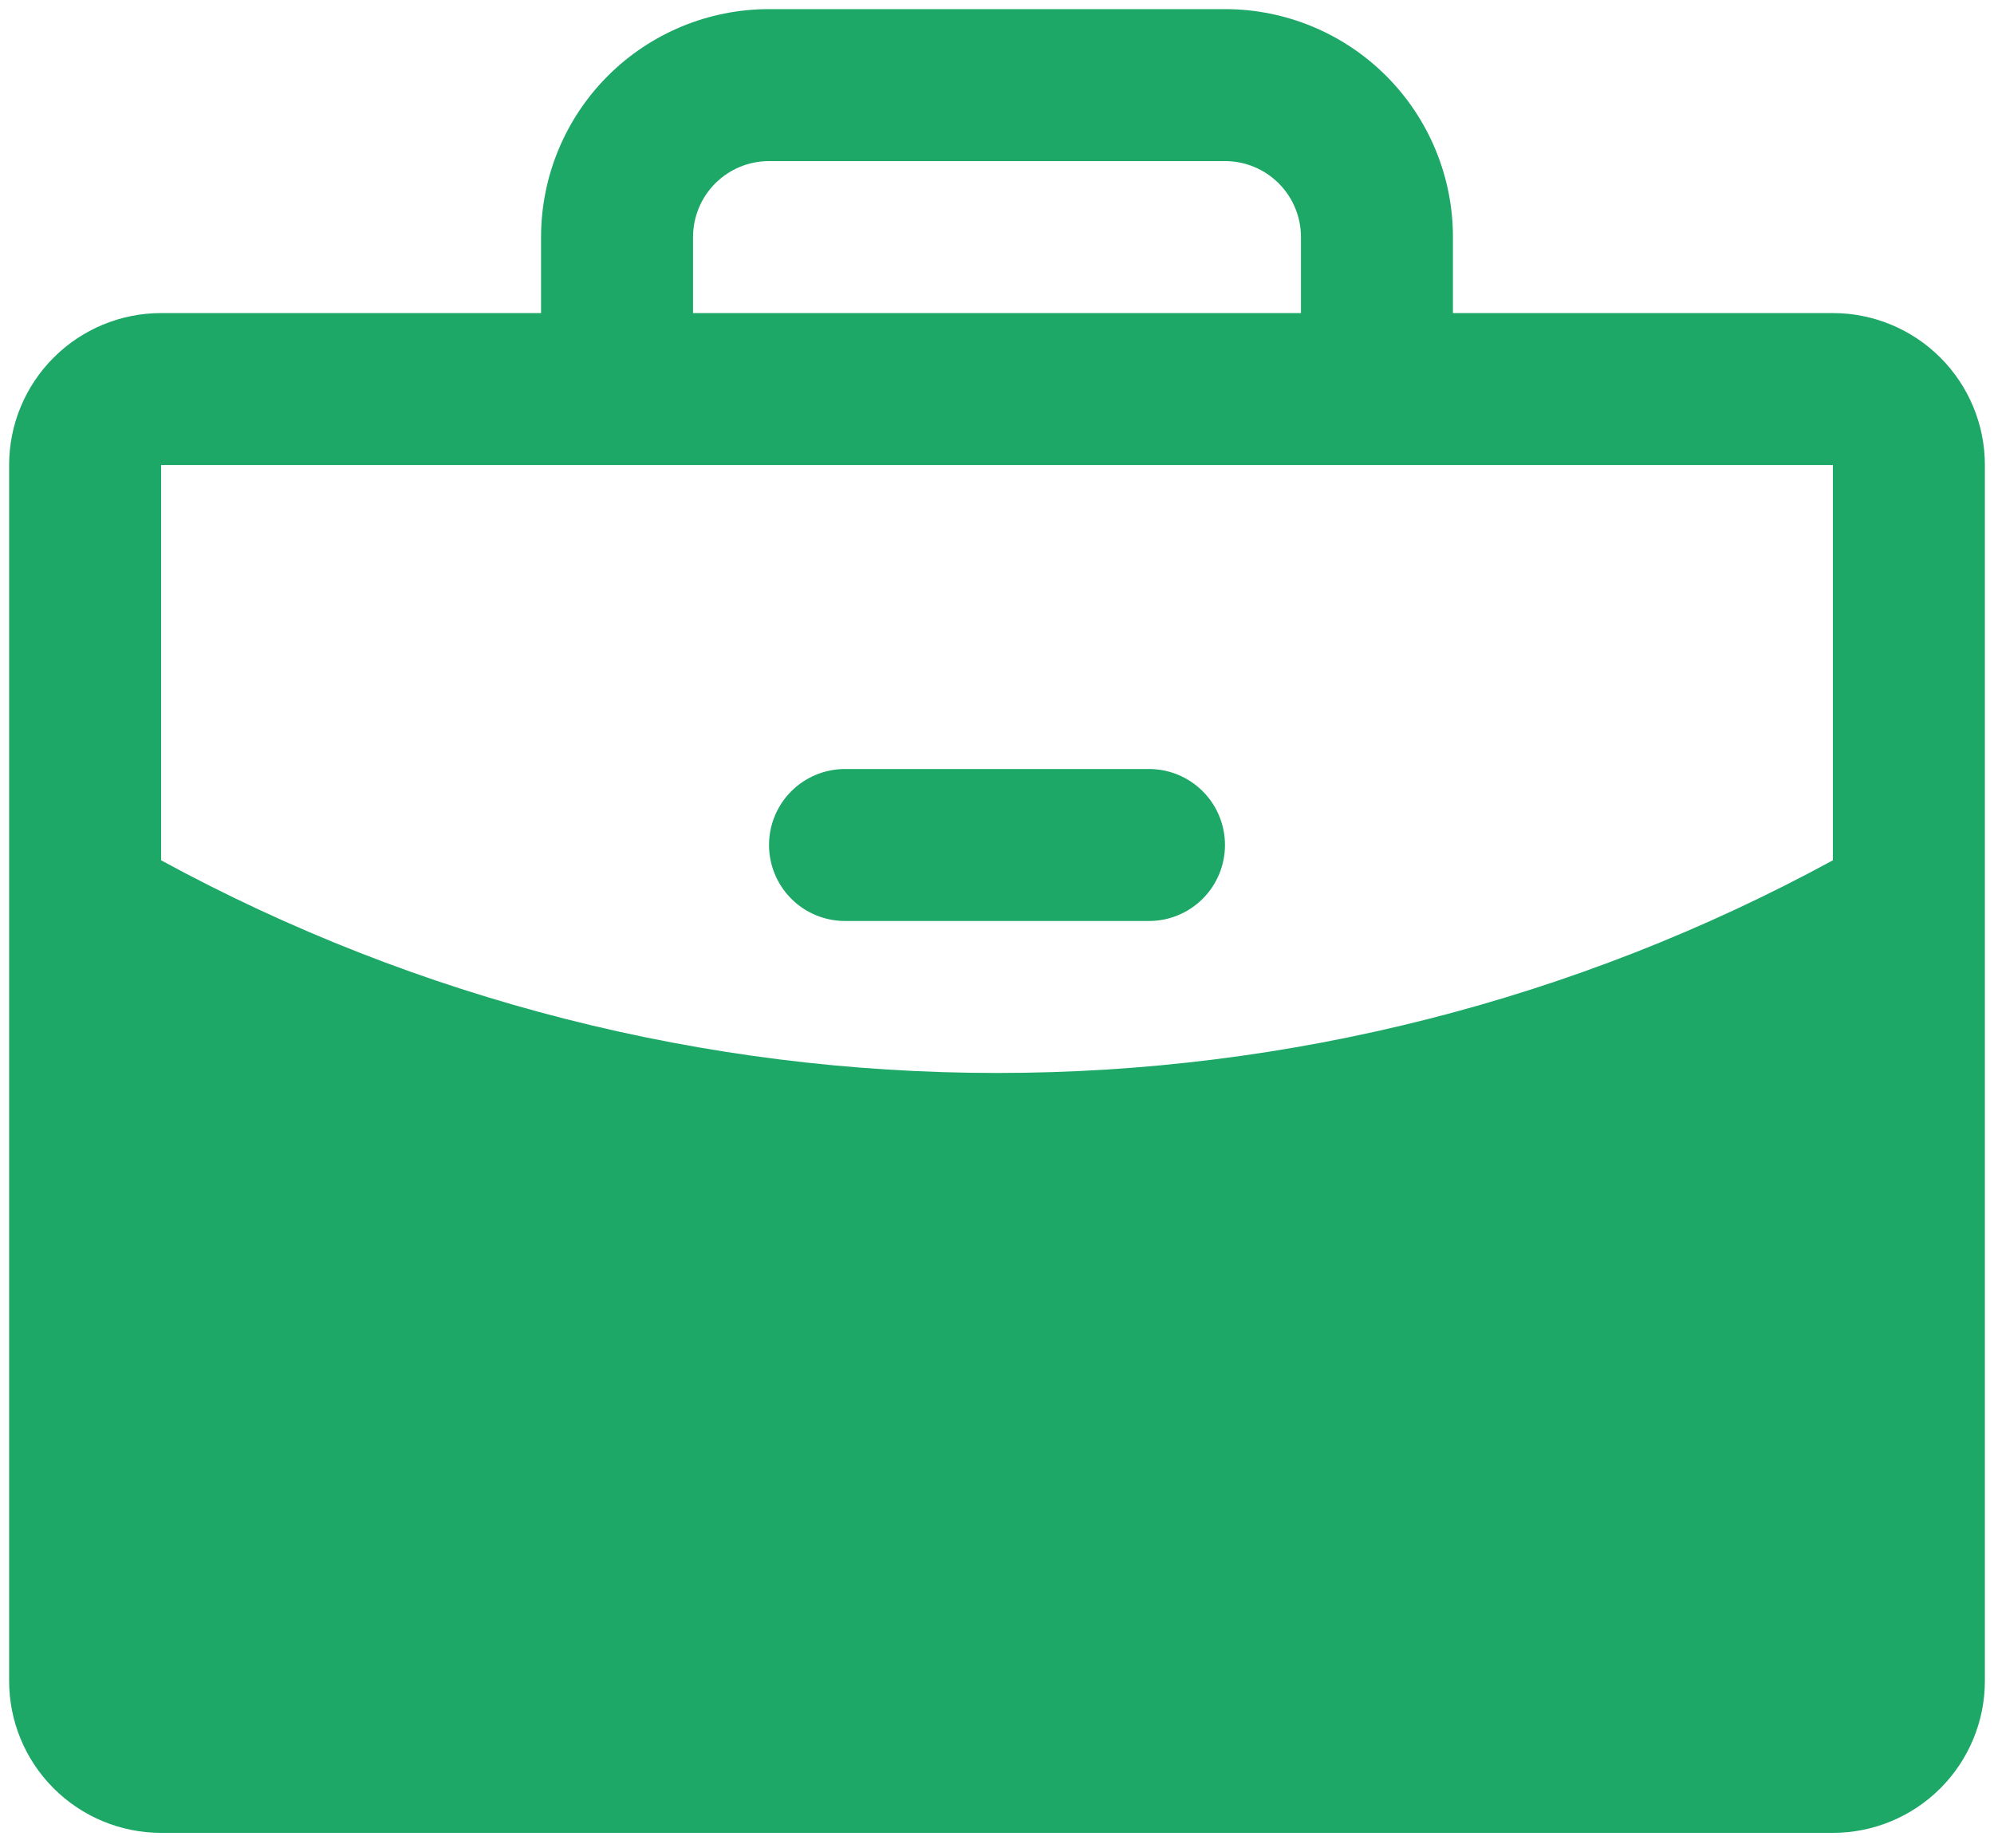 <svg width="82" height="76" viewBox="0 0 82 76" fill="none" xmlns="http://www.w3.org/2000/svg">
<path d="M50.375 34.75C50.375 35.579 50.046 36.374 49.46 36.96C48.874 37.546 48.079 37.875 47.25 37.875H34.75C33.921 37.875 33.126 37.546 32.54 36.96C31.954 36.374 31.625 35.579 31.625 34.75C31.625 33.921 31.954 33.126 32.54 32.54C33.126 31.954 33.921 31.625 34.75 31.625H47.25C48.079 31.625 48.874 31.954 49.46 32.54C50.046 33.126 50.375 33.921 50.375 34.75ZM81.625 19.125V69.125C81.625 70.783 80.966 72.372 79.794 73.544C78.622 74.716 77.033 75.375 75.375 75.375H6.625C4.967 75.375 3.378 74.716 2.206 73.544C1.033 72.372 0.375 70.783 0.375 69.125V19.125C0.375 17.467 1.033 15.878 2.206 14.706C3.378 13.534 4.967 12.875 6.625 12.875H22.25V9.75C22.25 7.264 23.238 4.879 24.996 3.121C26.754 1.363 29.139 0.375 31.625 0.375H50.375C52.861 0.375 55.246 1.363 57.004 3.121C58.762 4.879 59.75 7.264 59.75 9.75V12.875H75.375C77.033 12.875 78.622 13.534 79.794 14.706C80.966 15.878 81.625 17.467 81.625 19.125ZM28.5 12.875H53.5V9.75C53.5 8.921 53.171 8.126 52.585 7.54C51.999 6.954 51.204 6.625 50.375 6.625H31.625C30.796 6.625 30.001 6.954 29.415 7.54C28.829 8.126 28.5 8.921 28.5 9.75V12.875ZM75.375 35.379V19.125H6.625V35.379C17.173 41.12 28.991 44.127 41 44.125C53.009 44.127 64.827 41.12 75.375 35.379Z" fill="#1DA867"/>
</svg>
